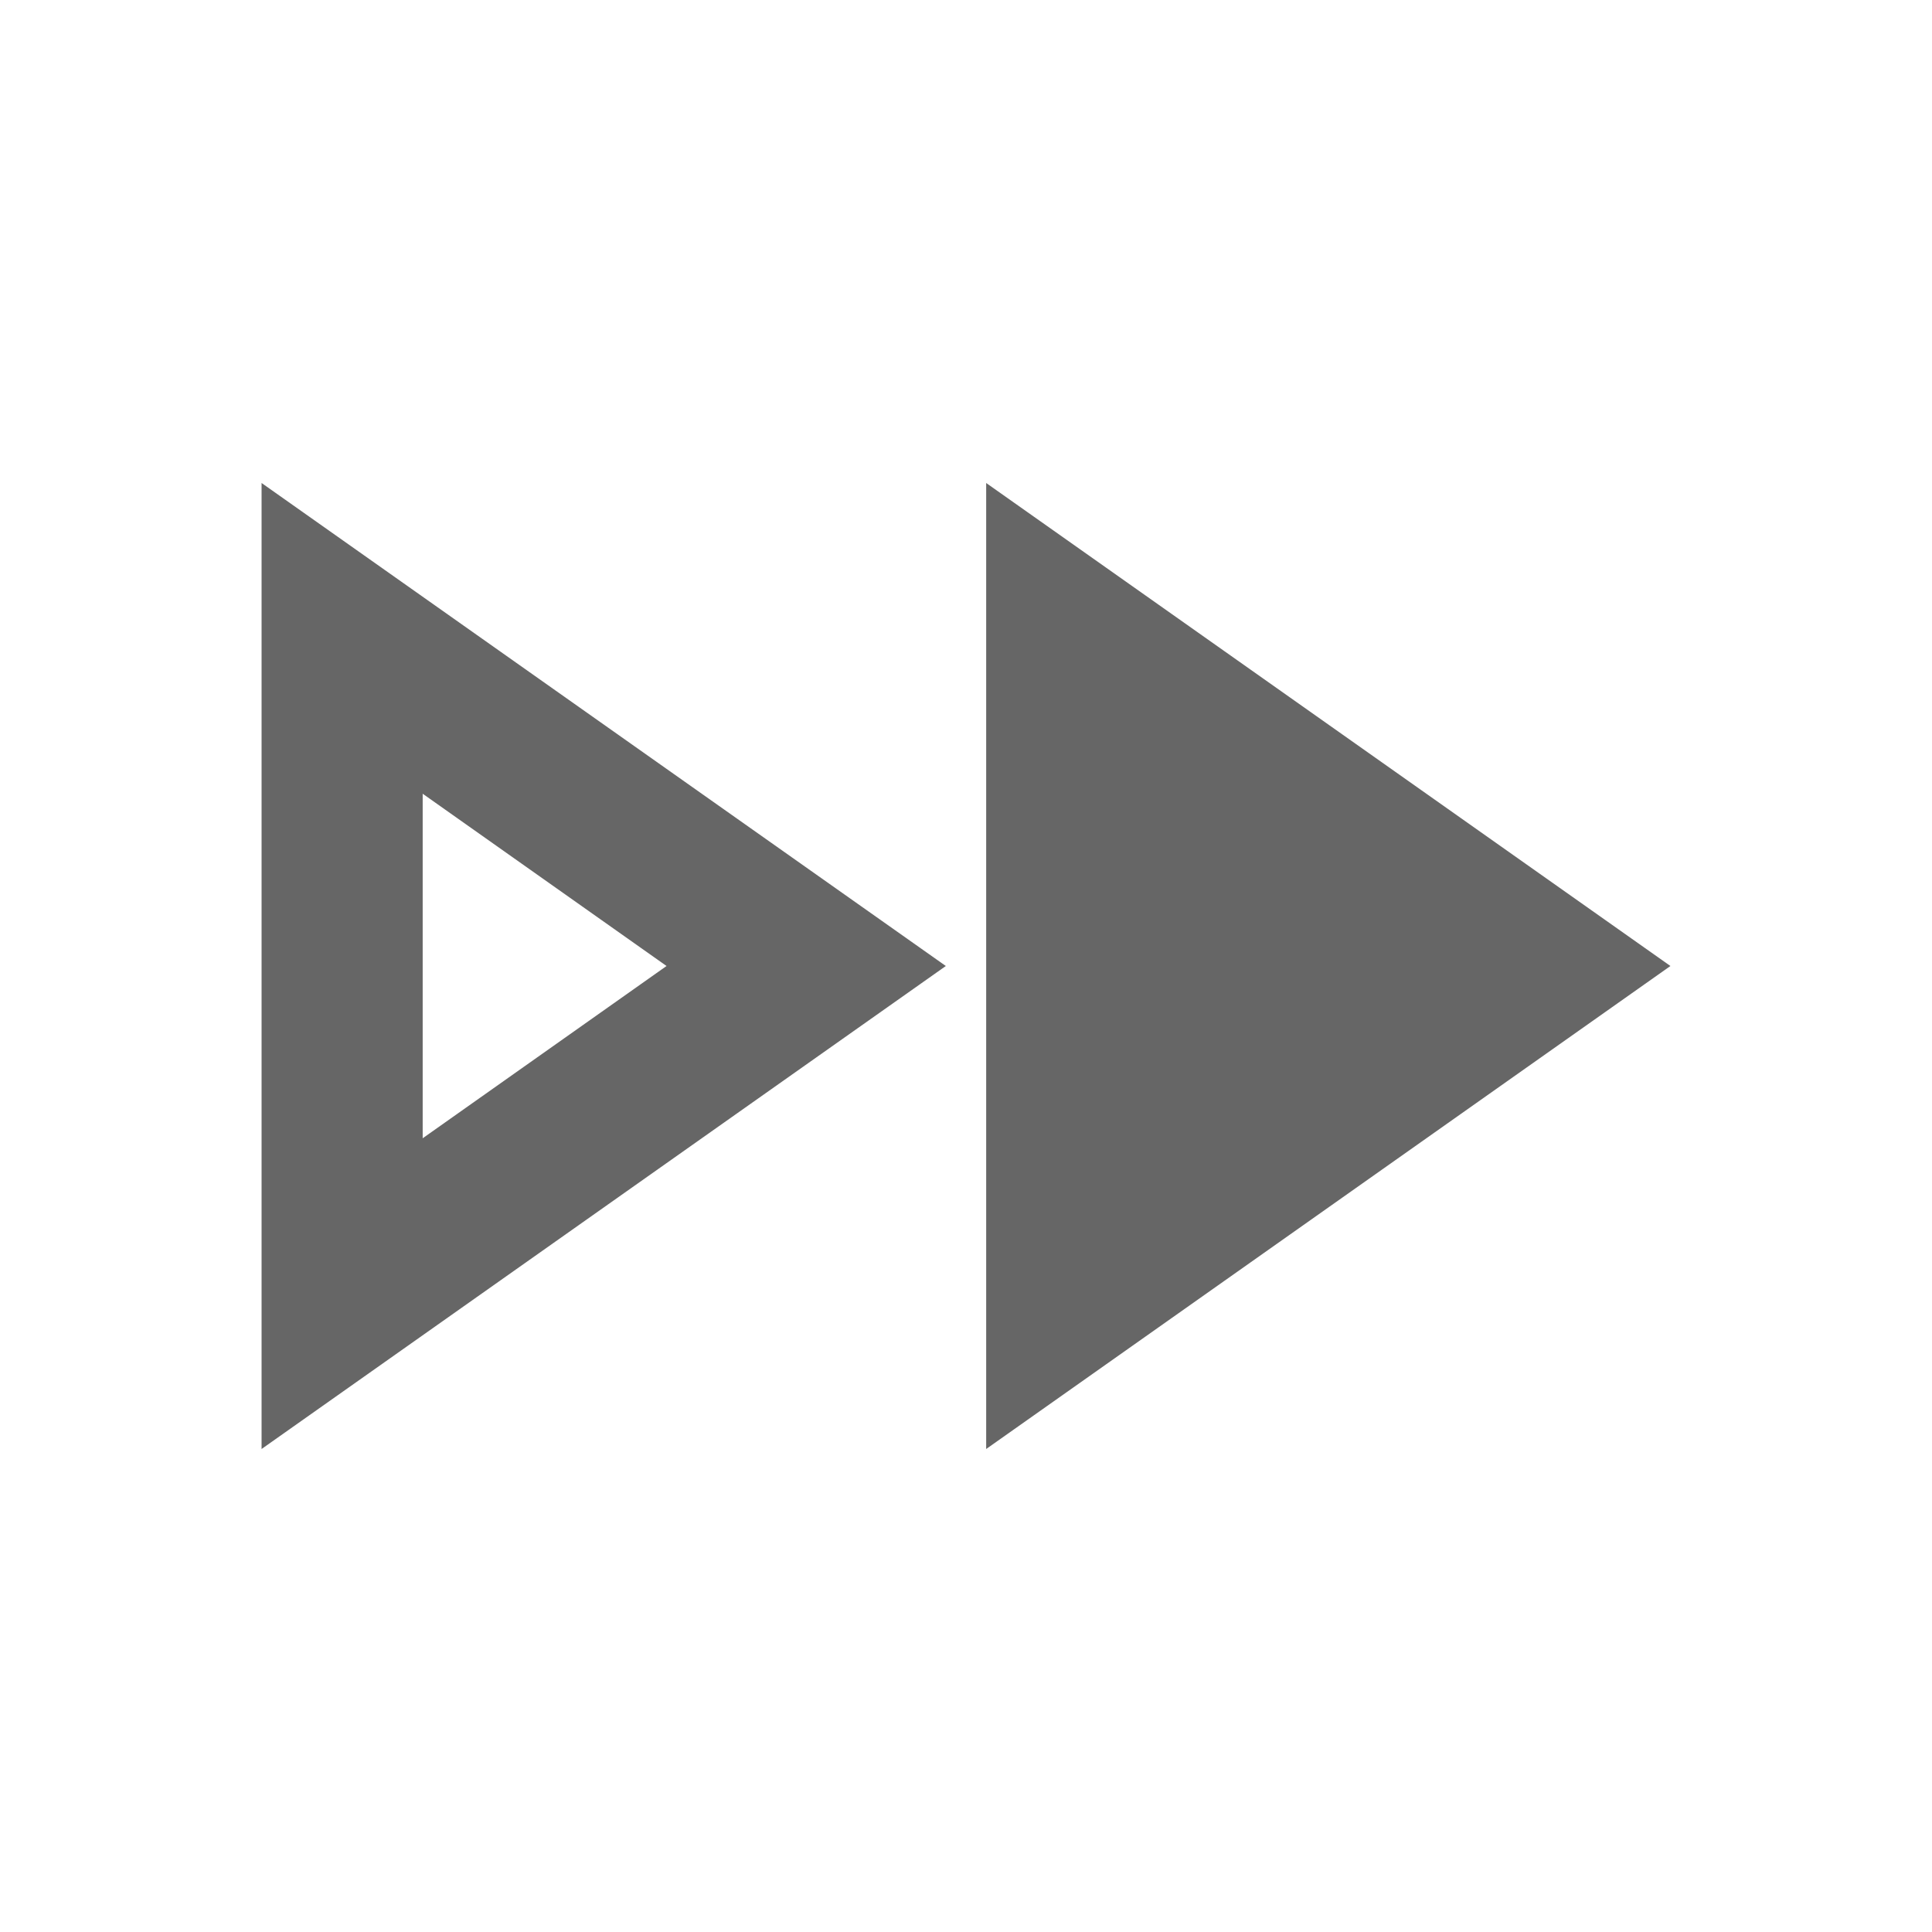 <!-- Generated by IcoMoon.io -->
<svg version="1.1" xmlns="http://www.w3.org/2000/svg" width="18" height="18" viewBox="0 0 18 18">
<title>fast-forward-outlined</title>
<path opacity="0.6" fill="#000" d="M8.812 9l-6.375 4.5v-9l6.375 4.5zM9.188 13.5l6.375-4.5-6.375-4.5v9zM6.21 9l-2.272-1.605v3.21l2.272-1.605zM12.96 9l-2.272-1.605v3.21l2.272-1.605z"></path>
</svg>
